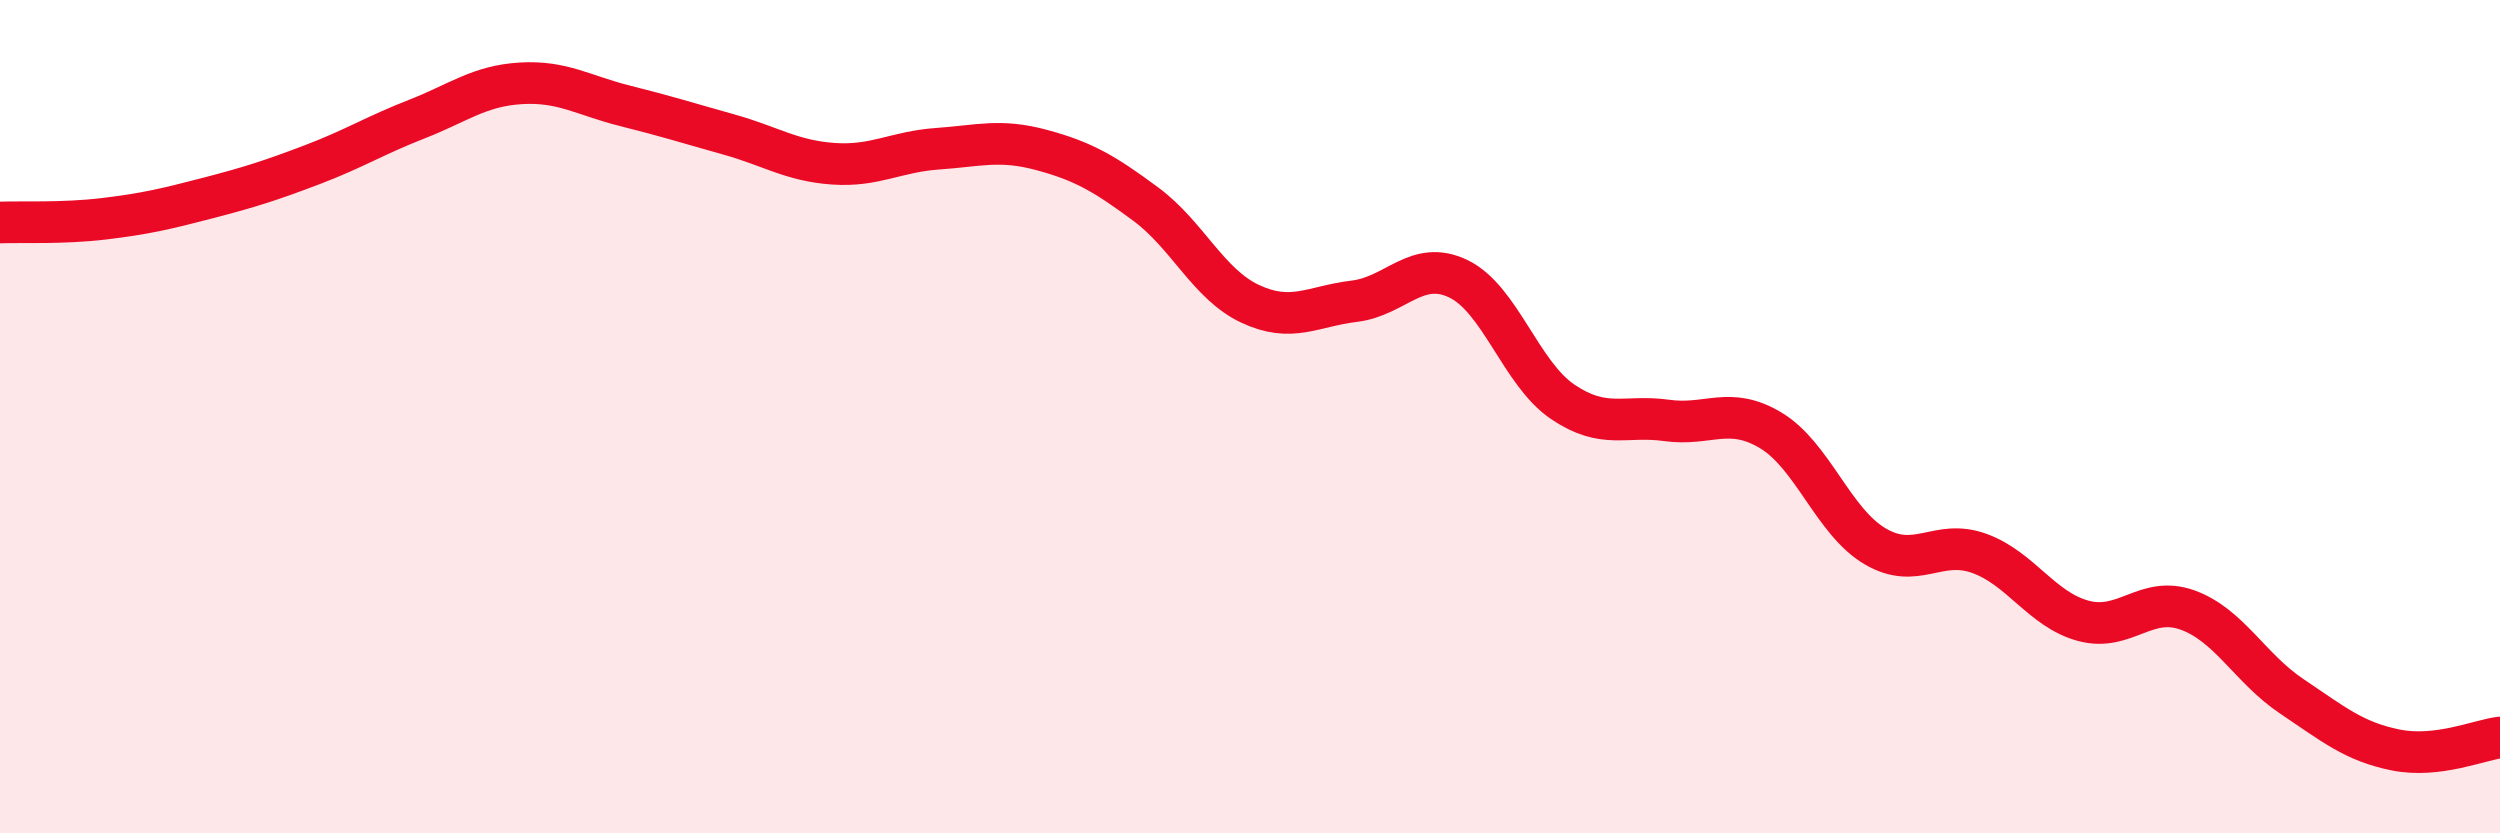 
    <svg width="60" height="20" viewBox="0 0 60 20" xmlns="http://www.w3.org/2000/svg">
      <path
        d="M 0,5.34 C 0.5,5.32 1.5,5.37 2.5,5.25 C 3.5,5.13 4,5.01 5,4.75 C 6,4.49 6.5,4.33 7.5,3.95 C 8.5,3.57 9,3.25 10,2.86 C 11,2.47 11.5,2.06 12.5,2 C 13.5,1.94 14,2.29 15,2.54 C 16,2.79 16.5,2.95 17.5,3.23 C 18.5,3.51 19,3.86 20,3.93 C 21,4 21.5,3.64 22.5,3.57 C 23.5,3.5 24,3.33 25,3.6 C 26,3.87 26.5,4.16 27.5,4.9 C 28.5,5.64 29,6.82 30,7.29 C 31,7.76 31.5,7.35 32.5,7.23 C 33.5,7.11 34,6.21 35,6.69 C 36,7.17 36.5,8.96 37.5,9.64 C 38.5,10.32 39,9.95 40,10.09 C 41,10.23 41.5,9.73 42.5,10.33 C 43.5,10.93 44,12.52 45,13.11 C 46,13.7 46.5,12.92 47.5,13.28 C 48.5,13.64 49,14.63 50,14.9 C 51,15.17 51.5,14.28 52.5,14.64 C 53.5,15 54,16.04 55,16.71 C 56,17.38 56.5,17.8 57.5,18 C 58.5,18.2 59.5,17.76 60,17.7L60 20L0 20Z"
        fill="#EB0A25"
        opacity="0.1"
        stroke-linecap="round"
        stroke-linejoin="round"
      />
      <path
        d="M 0,5.34 C 0.5,5.32 1.5,5.37 2.5,5.25 C 3.5,5.13 4,5.01 5,4.75 C 6,4.49 6.5,4.33 7.5,3.95 C 8.5,3.57 9,3.25 10,2.86 C 11,2.47 11.5,2.06 12.5,2 C 13.5,1.94 14,2.29 15,2.54 C 16,2.79 16.5,2.95 17.5,3.23 C 18.5,3.51 19,3.86 20,3.93 C 21,4 21.5,3.64 22.5,3.57 C 23.5,3.5 24,3.33 25,3.6 C 26,3.87 26.5,4.16 27.5,4.9 C 28.5,5.64 29,6.82 30,7.29 C 31,7.76 31.5,7.35 32.5,7.23 C 33.5,7.11 34,6.21 35,6.69 C 36,7.17 36.5,8.96 37.5,9.64 C 38.5,10.32 39,9.95 40,10.09 C 41,10.23 41.5,9.73 42.5,10.33 C 43.5,10.93 44,12.52 45,13.11 C 46,13.7 46.5,12.92 47.5,13.28 C 48.5,13.64 49,14.63 50,14.9 C 51,15.17 51.5,14.28 52.5,14.64 C 53.5,15 54,16.04 55,16.71 C 56,17.38 56.5,17.8 57.5,18 C 58.5,18.2 59.5,17.76 60,17.7"
        stroke="#EB0A25"
        stroke-width="1"
        fill="none"
        stroke-linecap="round"
        stroke-linejoin="round"
      />
    </svg>
  